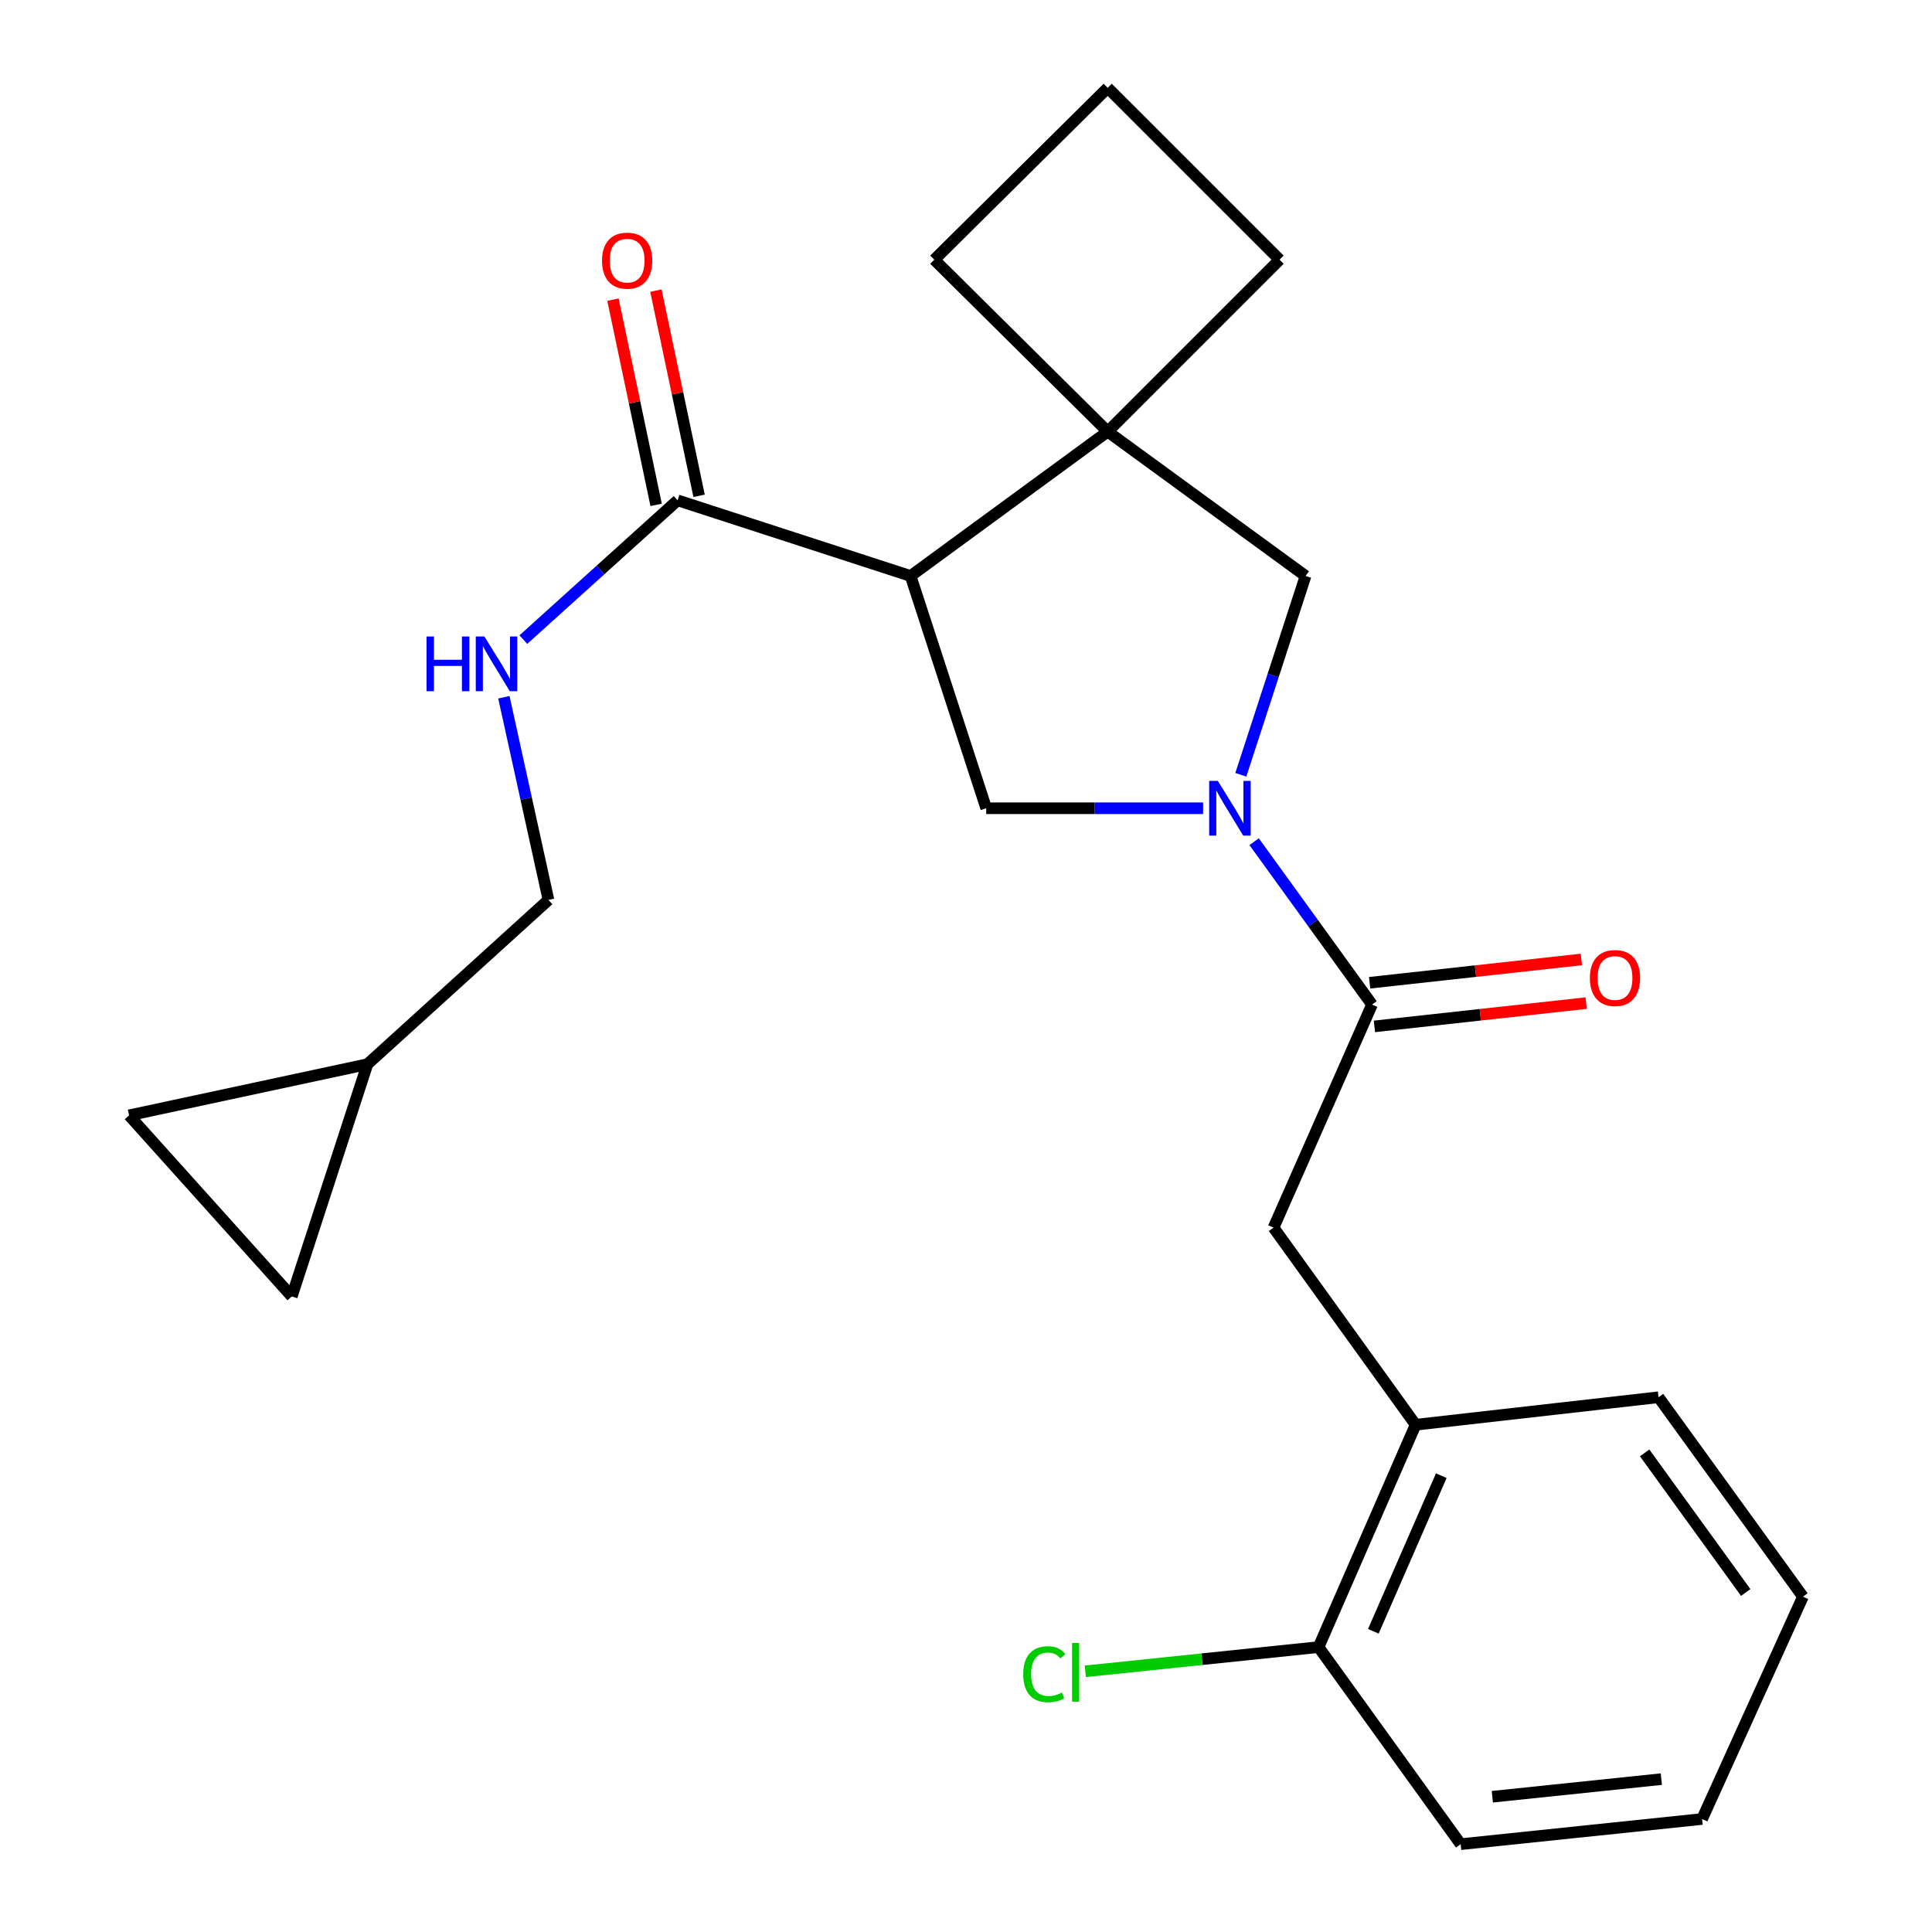 <?xml version='1.0' encoding='iso-8859-1'?>
<svg version='1.1' baseProfile='full'
              xmlns='http://www.w3.org/2000/svg'
                      xmlns:rdkit='http://www.rdkit.org/xml'
                      xmlns:xlink='http://www.w3.org/1999/xlink'
                  xml:space='preserve'
width='1000px' height='1000px' viewBox='0 0 1000 1000'>
<!-- END OF HEADER -->
<rect style='opacity:1.0;fill:#FFFFFF;stroke:none' width='1000' height='1000' x='0' y='0'> </rect>
<path class='bond-2' d='M 649.129,435.647 L 679.642,477.809' style='fill:none;fill-rule:evenodd;stroke:#0000FF;stroke-width:6px;stroke-linecap:butt;stroke-linejoin:miter;stroke-opacity:1' />
<path class='bond-2' d='M 679.642,477.809 L 710.155,519.97' style='fill:none;fill-rule:evenodd;stroke:#000000;stroke-width:6px;stroke-linecap:butt;stroke-linejoin:miter;stroke-opacity:1' />
<path class='bond-3' d='M 622.717,418.351 L 566.591,418.351' style='fill:none;fill-rule:evenodd;stroke:#0000FF;stroke-width:6px;stroke-linecap:butt;stroke-linejoin:miter;stroke-opacity:1' />
<path class='bond-3' d='M 566.591,418.351 L 510.465,418.351' style='fill:none;fill-rule:evenodd;stroke:#000000;stroke-width:6px;stroke-linecap:butt;stroke-linejoin:miter;stroke-opacity:1' />
<path class='bond-5' d='M 642.251,401.031 L 659.004,349.578' style='fill:none;fill-rule:evenodd;stroke:#0000FF;stroke-width:6px;stroke-linecap:butt;stroke-linejoin:miter;stroke-opacity:1' />
<path class='bond-5' d='M 659.004,349.578 L 675.756,298.126' style='fill:none;fill-rule:evenodd;stroke:#000000;stroke-width:6px;stroke-linecap:butt;stroke-linejoin:miter;stroke-opacity:1' />
<path class='bond-0' d='M 471.32,298.126 L 510.465,418.351' style='fill:none;fill-rule:evenodd;stroke:#000000;stroke-width:6px;stroke-linecap:butt;stroke-linejoin:miter;stroke-opacity:1' />
<path class='bond-4' d='M 471.32,298.126 L 350.728,258.968' style='fill:none;fill-rule:evenodd;stroke:#000000;stroke-width:6px;stroke-linecap:butt;stroke-linejoin:miter;stroke-opacity:1' />
<path class='bond-24' d='M 471.32,298.126 L 573.342,223.407' style='fill:none;fill-rule:evenodd;stroke:#000000;stroke-width:6px;stroke-linecap:butt;stroke-linejoin:miter;stroke-opacity:1' />
<path class='bond-1' d='M 573.342,223.407 L 675.756,298.126' style='fill:none;fill-rule:evenodd;stroke:#000000;stroke-width:6px;stroke-linecap:butt;stroke-linejoin:miter;stroke-opacity:1' />
<path class='bond-17' d='M 573.342,223.407 L 483.59,134.412' style='fill:none;fill-rule:evenodd;stroke:#000000;stroke-width:6px;stroke-linecap:butt;stroke-linejoin:miter;stroke-opacity:1' />
<path class='bond-18' d='M 573.342,223.407 L 662.312,134.412' style='fill:none;fill-rule:evenodd;stroke:#000000;stroke-width:6px;stroke-linecap:butt;stroke-linejoin:miter;stroke-opacity:1' />
<path class='bond-6' d='M 710.155,519.97 L 659.182,635.424' style='fill:none;fill-rule:evenodd;stroke:#000000;stroke-width:6px;stroke-linecap:butt;stroke-linejoin:miter;stroke-opacity:1' />
<path class='bond-12' d='M 711.398,531.263 L 766.2,525.235' style='fill:none;fill-rule:evenodd;stroke:#000000;stroke-width:6px;stroke-linecap:butt;stroke-linejoin:miter;stroke-opacity:1' />
<path class='bond-12' d='M 766.2,525.235 L 821.002,519.206' style='fill:none;fill-rule:evenodd;stroke:#FF0000;stroke-width:6px;stroke-linecap:butt;stroke-linejoin:miter;stroke-opacity:1' />
<path class='bond-12' d='M 708.913,508.677 L 763.715,502.649' style='fill:none;fill-rule:evenodd;stroke:#000000;stroke-width:6px;stroke-linecap:butt;stroke-linejoin:miter;stroke-opacity:1' />
<path class='bond-12' d='M 763.715,502.649 L 818.517,496.62' style='fill:none;fill-rule:evenodd;stroke:#FF0000;stroke-width:6px;stroke-linecap:butt;stroke-linejoin:miter;stroke-opacity:1' />
<path class='bond-7' d='M 350.728,258.968 L 310.812,295.013' style='fill:none;fill-rule:evenodd;stroke:#000000;stroke-width:6px;stroke-linecap:butt;stroke-linejoin:miter;stroke-opacity:1' />
<path class='bond-7' d='M 310.812,295.013 L 270.896,331.058' style='fill:none;fill-rule:evenodd;stroke:#0000FF;stroke-width:6px;stroke-linecap:butt;stroke-linejoin:miter;stroke-opacity:1' />
<path class='bond-13' d='M 361.845,256.629 L 350.673,203.525' style='fill:none;fill-rule:evenodd;stroke:#000000;stroke-width:6px;stroke-linecap:butt;stroke-linejoin:miter;stroke-opacity:1' />
<path class='bond-13' d='M 350.673,203.525 L 339.5,150.421' style='fill:none;fill-rule:evenodd;stroke:#FF0000;stroke-width:6px;stroke-linecap:butt;stroke-linejoin:miter;stroke-opacity:1' />
<path class='bond-13' d='M 339.61,261.307 L 328.437,208.203' style='fill:none;fill-rule:evenodd;stroke:#000000;stroke-width:6px;stroke-linecap:butt;stroke-linejoin:miter;stroke-opacity:1' />
<path class='bond-13' d='M 328.437,208.203 L 317.265,155.099' style='fill:none;fill-rule:evenodd;stroke:#FF0000;stroke-width:6px;stroke-linecap:butt;stroke-linejoin:miter;stroke-opacity:1' />
<path class='bond-8' d='M 659.182,635.424 L 732.713,737.447' style='fill:none;fill-rule:evenodd;stroke:#000000;stroke-width:6px;stroke-linecap:butt;stroke-linejoin:miter;stroke-opacity:1' />
<path class='bond-15' d='M 260.803,360.896 L 272.345,413.343' style='fill:none;fill-rule:evenodd;stroke:#0000FF;stroke-width:6px;stroke-linecap:butt;stroke-linejoin:miter;stroke-opacity:1' />
<path class='bond-15' d='M 272.345,413.343 L 283.886,465.79' style='fill:none;fill-rule:evenodd;stroke:#000000;stroke-width:6px;stroke-linecap:butt;stroke-linejoin:miter;stroke-opacity:1' />
<path class='bond-14' d='M 732.713,737.447 L 682.485,852.535' style='fill:none;fill-rule:evenodd;stroke:#000000;stroke-width:6px;stroke-linecap:butt;stroke-linejoin:miter;stroke-opacity:1' />
<path class='bond-14' d='M 746.004,763.799 L 710.844,844.361' style='fill:none;fill-rule:evenodd;stroke:#000000;stroke-width:6px;stroke-linecap:butt;stroke-linejoin:miter;stroke-opacity:1' />
<path class='bond-20' d='M 732.713,737.447 L 858.456,723.208' style='fill:none;fill-rule:evenodd;stroke:#000000;stroke-width:6px;stroke-linecap:butt;stroke-linejoin:miter;stroke-opacity:1' />
<path class='bond-9' d='M 190.182,550.822 L 283.886,465.79' style='fill:none;fill-rule:evenodd;stroke:#000000;stroke-width:6px;stroke-linecap:butt;stroke-linejoin:miter;stroke-opacity:1' />
<path class='bond-10' d='M 190.182,550.822 L 66.801,577.306' style='fill:none;fill-rule:evenodd;stroke:#000000;stroke-width:6px;stroke-linecap:butt;stroke-linejoin:miter;stroke-opacity:1' />
<path class='bond-11' d='M 190.182,550.822 L 151.037,671.023' style='fill:none;fill-rule:evenodd;stroke:#000000;stroke-width:6px;stroke-linecap:butt;stroke-linejoin:miter;stroke-opacity:1' />
<path class='bond-27' d='M 66.801,577.306 L 151.037,671.023' style='fill:none;fill-rule:evenodd;stroke:#000000;stroke-width:6px;stroke-linecap:butt;stroke-linejoin:miter;stroke-opacity:1' />
<path class='bond-16' d='M 682.485,852.535 L 622.114,858.802' style='fill:none;fill-rule:evenodd;stroke:#000000;stroke-width:6px;stroke-linecap:butt;stroke-linejoin:miter;stroke-opacity:1' />
<path class='bond-16' d='M 622.114,858.802 L 561.743,865.069' style='fill:none;fill-rule:evenodd;stroke:#00CC00;stroke-width:6px;stroke-linecap:butt;stroke-linejoin:miter;stroke-opacity:1' />
<path class='bond-21' d='M 682.485,852.535 L 756.042,954.545' style='fill:none;fill-rule:evenodd;stroke:#000000;stroke-width:6px;stroke-linecap:butt;stroke-linejoin:miter;stroke-opacity:1' />
<path class='bond-25' d='M 483.59,134.412 L 573.342,45.455' style='fill:none;fill-rule:evenodd;stroke:#000000;stroke-width:6px;stroke-linecap:butt;stroke-linejoin:miter;stroke-opacity:1' />
<path class='bond-19' d='M 662.312,134.412 L 573.342,45.455' style='fill:none;fill-rule:evenodd;stroke:#000000;stroke-width:6px;stroke-linecap:butt;stroke-linejoin:miter;stroke-opacity:1' />
<path class='bond-22' d='M 858.456,723.208 L 933.199,826.43' style='fill:none;fill-rule:evenodd;stroke:#000000;stroke-width:6px;stroke-linecap:butt;stroke-linejoin:miter;stroke-opacity:1' />
<path class='bond-22' d='M 851.263,752.018 L 903.584,824.273' style='fill:none;fill-rule:evenodd;stroke:#000000;stroke-width:6px;stroke-linecap:butt;stroke-linejoin:miter;stroke-opacity:1' />
<path class='bond-26' d='M 756.042,954.545 L 881.001,941.518' style='fill:none;fill-rule:evenodd;stroke:#000000;stroke-width:6px;stroke-linecap:butt;stroke-linejoin:miter;stroke-opacity:1' />
<path class='bond-26' d='M 772.429,929.992 L 859.901,920.872' style='fill:none;fill-rule:evenodd;stroke:#000000;stroke-width:6px;stroke-linecap:butt;stroke-linejoin:miter;stroke-opacity:1' />
<path class='bond-23' d='M 933.199,826.43 L 881.001,941.518' style='fill:none;fill-rule:evenodd;stroke:#000000;stroke-width:6px;stroke-linecap:butt;stroke-linejoin:miter;stroke-opacity:1' />
<path  class='atom-0' d='M 630.351 404.191
L 639.631 419.191
Q 640.551 420.671, 642.031 423.351
Q 643.511 426.031, 643.591 426.191
L 643.591 404.191
L 647.351 404.191
L 647.351 432.511
L 643.471 432.511
L 633.511 416.111
Q 632.351 414.191, 631.111 411.991
Q 629.911 409.791, 629.551 409.111
L 629.551 432.511
L 625.871 432.511
L 625.871 404.191
L 630.351 404.191
' fill='#0000FF'/>
<path  class='atom-8' d='M 220.778 329.448
L 224.618 329.448
L 224.618 341.488
L 239.098 341.488
L 239.098 329.448
L 242.938 329.448
L 242.938 357.768
L 239.098 357.768
L 239.098 344.688
L 224.618 344.688
L 224.618 357.768
L 220.778 357.768
L 220.778 329.448
' fill='#0000FF'/>
<path  class='atom-8' d='M 250.738 329.448
L 260.018 344.448
Q 260.938 345.928, 262.418 348.608
Q 263.898 351.288, 263.978 351.448
L 263.978 329.448
L 267.738 329.448
L 267.738 357.768
L 263.858 357.768
L 253.898 341.368
Q 252.738 339.448, 251.498 337.248
Q 250.298 335.048, 249.938 334.368
L 249.938 357.768
L 246.258 357.768
L 246.258 329.448
L 250.738 329.448
' fill='#0000FF'/>
<path  class='atom-13' d='M 822.923 506.215
Q 822.923 499.415, 826.283 495.615
Q 829.643 491.815, 835.923 491.815
Q 842.203 491.815, 845.563 495.615
Q 848.923 499.415, 848.923 506.215
Q 848.923 513.095, 845.523 517.015
Q 842.123 520.895, 835.923 520.895
Q 829.683 520.895, 826.283 517.015
Q 822.923 513.135, 822.923 506.215
M 835.923 517.695
Q 840.243 517.695, 842.563 514.815
Q 844.923 511.895, 844.923 506.215
Q 844.923 500.655, 842.563 497.855
Q 840.243 495.015, 835.923 495.015
Q 831.603 495.015, 829.243 497.815
Q 826.923 500.615, 826.923 506.215
Q 826.923 511.935, 829.243 514.815
Q 831.603 517.695, 835.923 517.695
' fill='#FF0000'/>
<path  class='atom-14' d='M 311.61 134.909
Q 311.61 128.109, 314.97 124.309
Q 318.33 120.509, 324.61 120.509
Q 330.89 120.509, 334.25 124.309
Q 337.61 128.109, 337.61 134.909
Q 337.61 141.789, 334.21 145.709
Q 330.81 149.589, 324.61 149.589
Q 318.37 149.589, 314.97 145.709
Q 311.61 141.829, 311.61 134.909
M 324.61 146.389
Q 328.93 146.389, 331.25 143.509
Q 333.61 140.589, 333.61 134.909
Q 333.61 129.349, 331.25 126.549
Q 328.93 123.709, 324.61 123.709
Q 320.29 123.709, 317.93 126.509
Q 315.61 129.309, 315.61 134.909
Q 315.61 140.629, 317.93 143.509
Q 320.29 146.389, 324.61 146.389
' fill='#FF0000'/>
<path  class='atom-17' d='M 529.622 866.568
Q 529.622 859.528, 532.902 855.848
Q 536.222 852.128, 542.502 852.128
Q 548.342 852.128, 551.462 856.248
L 548.822 858.408
Q 546.542 855.408, 542.502 855.408
Q 538.222 855.408, 535.942 858.288
Q 533.702 861.128, 533.702 866.568
Q 533.702 872.168, 536.022 875.048
Q 538.382 877.928, 542.942 877.928
Q 546.062 877.928, 549.702 876.048
L 550.822 879.048
Q 549.342 880.008, 547.102 880.568
Q 544.862 881.128, 542.382 881.128
Q 536.222 881.128, 532.902 877.368
Q 529.622 873.608, 529.622 866.568
' fill='#00CC00'/>
<path  class='atom-17' d='M 554.902 850.408
L 558.582 850.408
L 558.582 880.768
L 554.902 880.768
L 554.902 850.408
' fill='#00CC00'/>
</svg>
